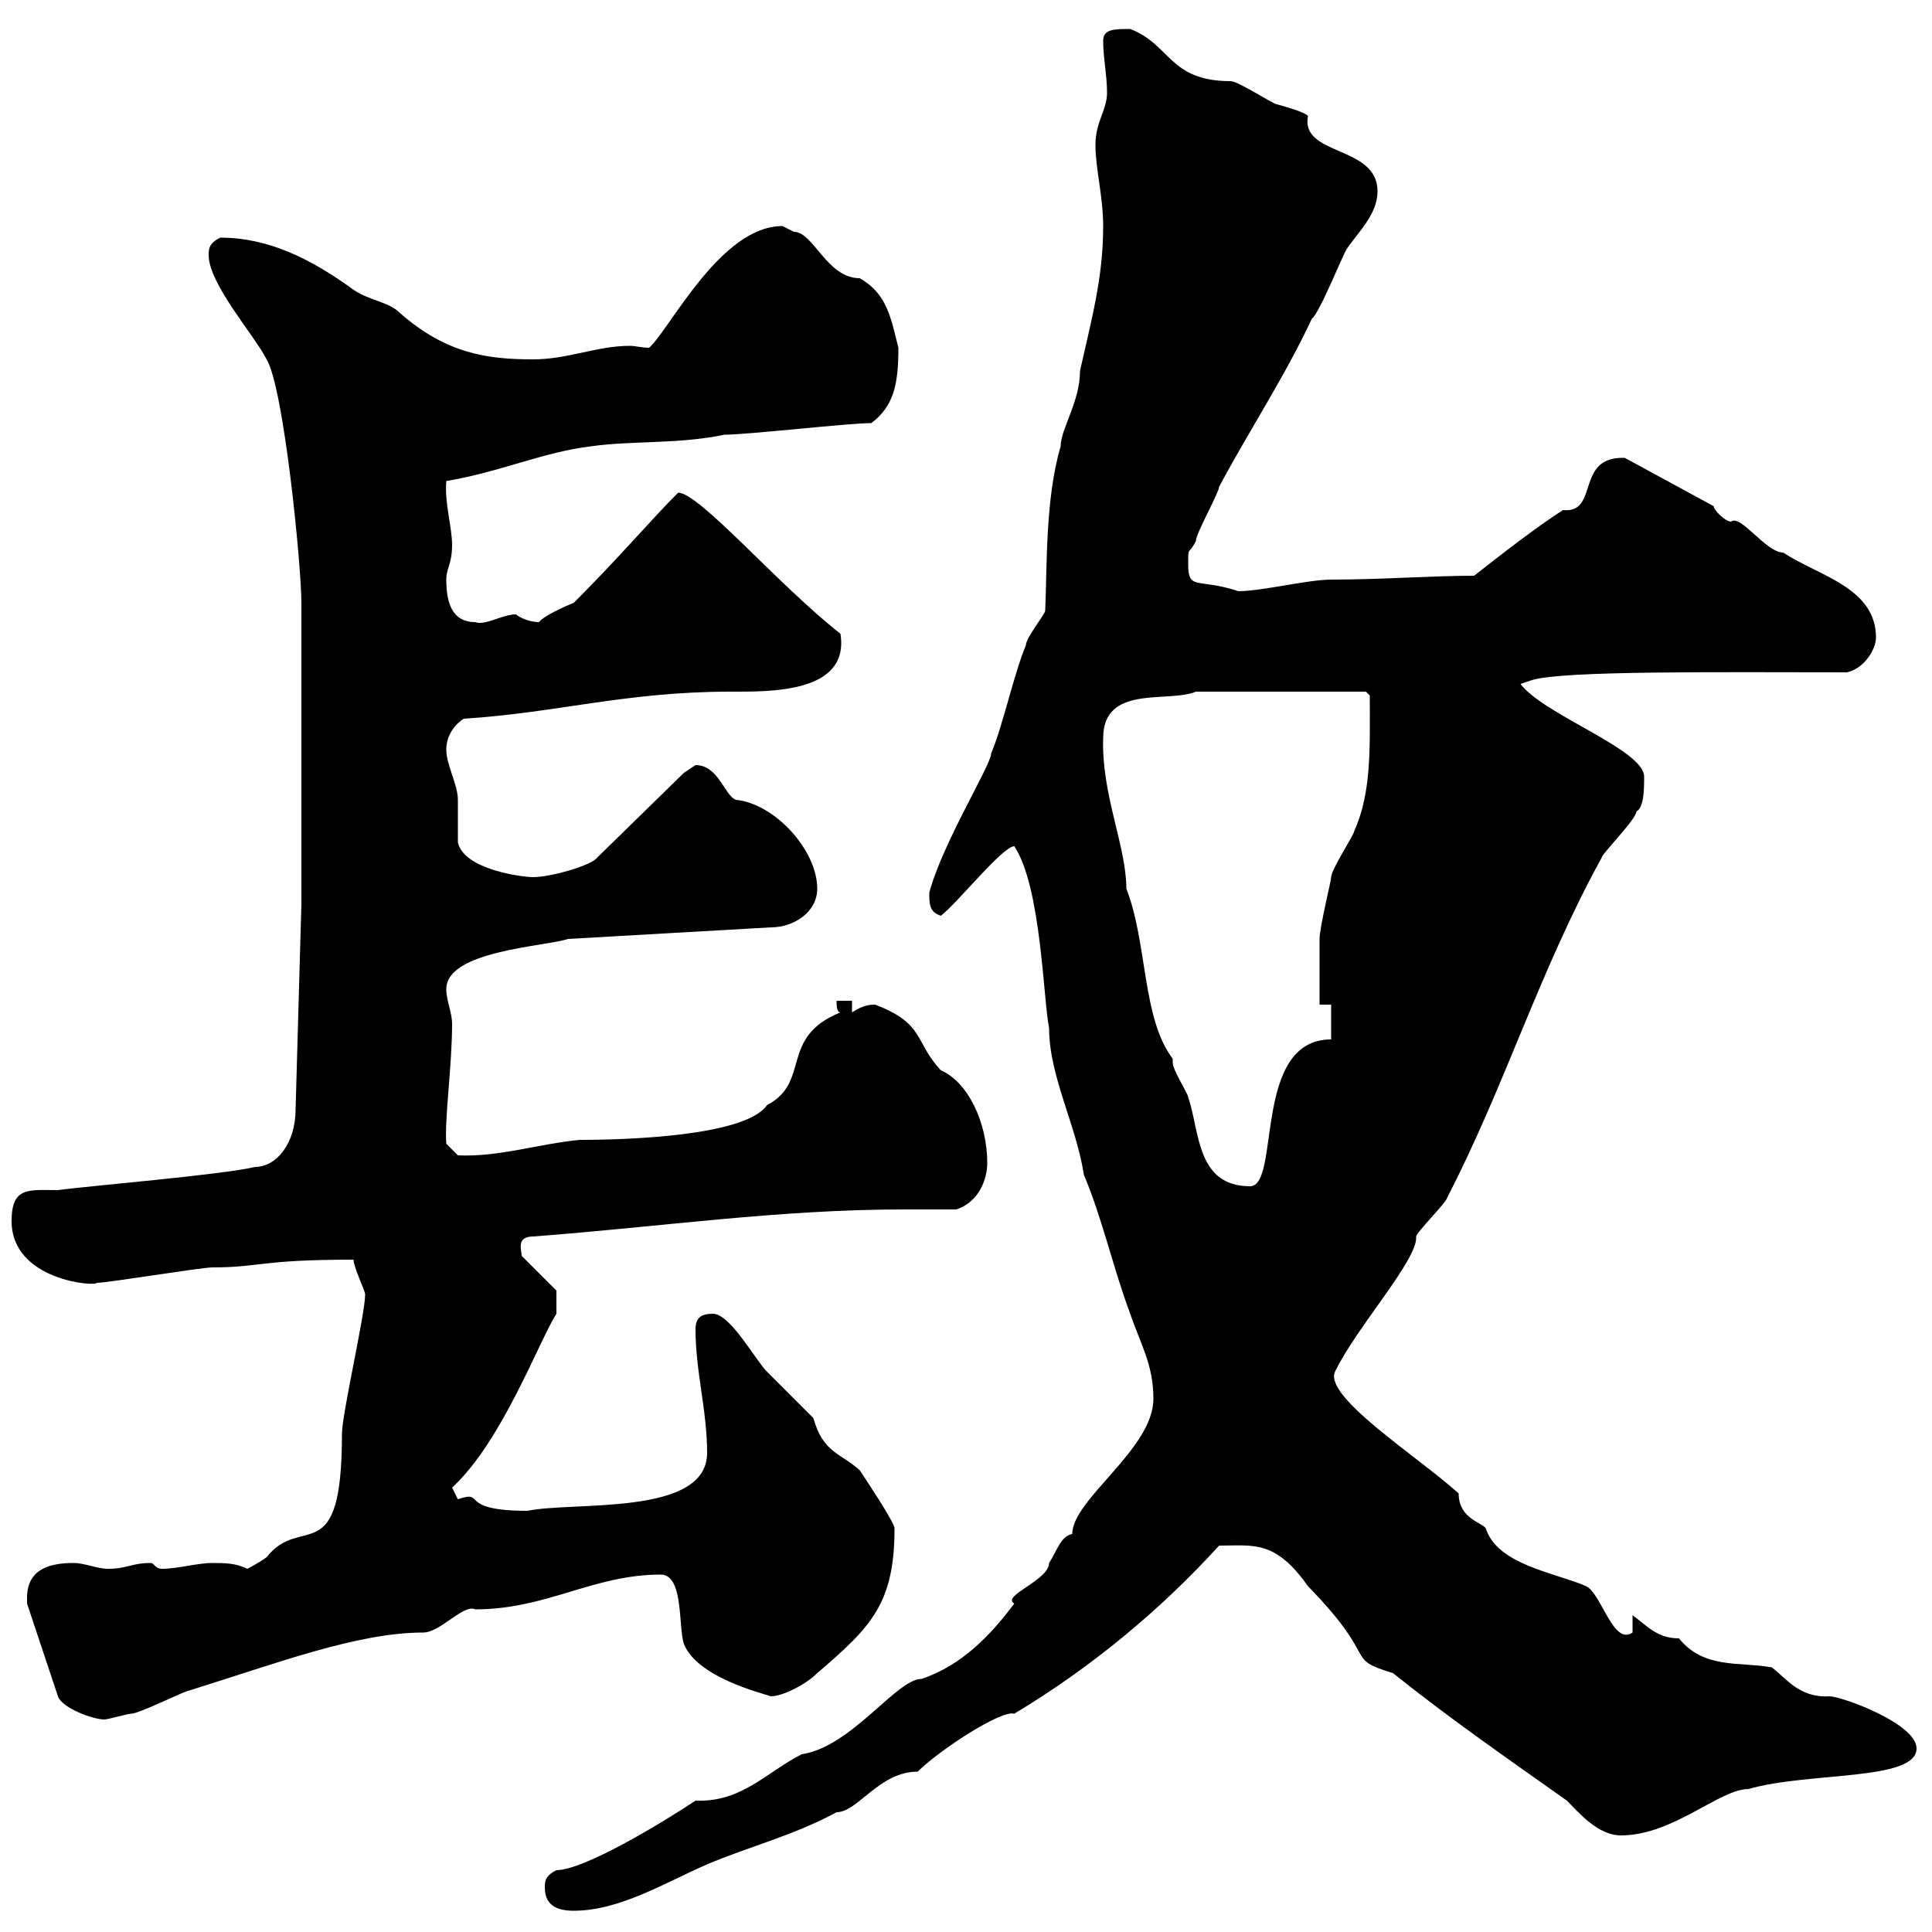 <svg xmlns="http://www.w3.org/2000/svg" xmlns:xlink="http://www.w3.org/1999/xlink" width="300" height="300"><path d="M84.60 293.10C84.60 295.80 86.40 296.70 89.10 296.70C96.30 296.70 103.50 292.20 109.80 289.50C116.10 286.80 123.30 285 129.90 281.40C133.20 281.40 136.50 275.10 142.50 275.10C145.80 271.80 155.40 265.50 157.50 266.10C169.50 258.90 180.30 249.90 189.30 240C194.70 240 198 239.10 203.10 246.30C214.50 258 208.50 257.40 216.30 259.80C225.30 267 234 273 243.30 279.60C245.10 281.40 248.10 285 251.70 285C259.80 285 267 277.80 271.50 277.80C280.80 275.10 297.60 276.60 297.60 271.50C297.60 267.60 285.90 263.40 284.10 263.40C279.30 263.70 277.20 260.40 275.10 258.90C270 258 264.60 259.20 260.70 254.40C257.40 254.40 255.90 252.60 253.50 250.80L253.50 253.50C250.50 255.60 248.70 247.50 246.30 246.30C241.50 244.20 232.50 243 230.70 237.30C230.10 236.40 226.50 235.80 226.50 231.90C220.20 226.20 205.50 216.90 207.30 213C210.60 206.10 220.20 195.60 219.90 192C219.90 191.40 224.70 186.60 224.70 186C233.70 168.60 239.10 150.60 248.70 133.20C248.70 132.60 254.10 127.20 254.10 126C255.30 125.40 255.30 122.40 255.30 120.60C255.30 116.40 239.70 111 236.10 106.20L237.90 105.60C242.70 104.10 267.90 104.40 286.80 104.40C289.50 103.80 291.30 100.80 291.30 99C291.30 91.20 282.30 89.40 276.90 85.80C274.20 85.80 270.30 79.80 268.80 81C267.90 81 266.10 79.20 266.10 78.60L252.30 71.10C244.50 70.80 248.40 79.80 242.70 79.20C238.50 81.90 233.10 86.10 228.90 89.40C222.30 89.40 214.50 90 206.70 90C203.10 90 195.90 91.80 192.30 91.80C186 89.70 184.50 91.80 184.50 87.60C184.50 84.60 184.50 86.40 185.70 84C185.70 82.80 189.30 76.50 189.30 75.60C194.10 66.60 199.50 58.50 203.70 49.50C204.90 48.60 208.50 39.60 209.10 38.70C210.90 36 213.90 33.30 213.90 29.70C213.90 22.50 201.90 24.30 203.10 18C202.50 17.40 200.40 16.80 198.30 16.20C197.70 16.20 192.30 12.60 191.10 12.60C181.50 12.60 181.80 6.90 175.50 4.50C173.10 4.50 171.30 4.50 171.30 6.30C171.30 9 171.90 11.70 171.90 14.40C171.90 17.10 170.10 18.90 170.10 22.50C170.10 26.10 171.30 30.60 171.30 35.10C171.30 43.20 169.50 49.50 167.70 57.60C167.70 62.40 164.70 66.60 164.70 69.30C162.30 77.40 162.60 87.90 162.30 94.80C162.30 95.40 159.30 99 159.30 100.20C157.50 104.40 155.70 112.80 153.90 117C153.90 118.80 146.40 130.80 144.30 138.60C144.30 140.40 144.30 141.60 146.10 142.20C148.50 140.40 155.70 131.40 157.50 131.40C161.70 137.70 162 155.40 162.90 159.60C162.90 167.10 167.10 174.60 168.30 182.40C171.30 189.60 172.80 196.80 175.50 204C177 208.50 179.10 211.80 179.10 217.20C179.10 225 166.50 232.80 166.50 238.20C164.70 238.50 164.10 240.90 162.90 242.70C162.90 245.40 155.40 247.80 157.50 249C153.90 253.80 149.40 258.60 143.10 260.70C139.20 260.70 132.30 271.20 124.50 272.40C119.10 275.10 115.20 279.90 108 279.60C102.60 283.20 90.60 290.40 86.40 290.40C84.60 291.30 84.60 292.20 84.60 293.10ZM4.20 248.10C4.20 248.10 4.20 249 4.20 249L9 263.40C9.60 265.20 14.40 267 16.20 267C16.80 267 19.80 266.10 20.40 266.10C21.60 266.10 28.80 262.50 29.40 262.50C42.90 258.30 55.50 253.50 65.70 253.50C68.40 253.50 72 249 73.80 249.90C84.90 249.90 92.10 244.50 102.60 244.50C106.20 244.50 105.30 252.60 106.20 255.30C108.30 260.40 117.90 262.80 119.70 263.40C121.50 263.40 125.10 261.60 126.90 259.80C135.30 252.60 138.90 249 138.90 237.30C138.90 236.40 134.10 229.20 133.50 228.30C130.50 225.60 127.80 225.60 126.30 220.20C125.10 219 119.70 213.60 119.10 213C117.30 211.20 113.40 204 110.70 204C108.90 204 108 204.60 108 206.40C108 213 109.80 219 109.80 225.60C109.80 235.50 89.10 233.10 81.90 234.60C70.80 234.60 75.60 231.30 71.10 232.80C71.10 232.80 70.20 231 70.20 231C78 223.80 83.70 208.20 86.40 204C86.40 202.80 86.40 200.40 86.40 200.40L81 195C81 194.10 80.10 192 82.80 192C102.60 190.50 120.90 187.80 140.40 187.80C142.80 187.80 145.80 187.80 148.50 187.80C152.10 186.60 153.30 183 153.30 180.60C153.30 174.30 150.30 168 146.10 166.20C141.90 161.70 143.70 159 135.90 156C135.30 156 134.10 156 132.30 157.20L132.30 155.40L129.90 155.40C129.90 156 129.90 157.20 130.50 157.20C120.90 161.10 126 168 119.10 171.60C115.80 176.40 97.50 177 90 177C83.70 177.60 77.40 179.70 71.10 179.40L69.30 177.60C69 173.70 70.20 165.60 70.20 159C70.20 157.20 69.30 155.40 69.30 153.60C69.30 147.60 84.60 147 88.20 145.80L119.70 144C123.30 144 126.90 141.60 126.90 138C126.90 132 120.30 124.80 114.30 124.20C112.50 123.60 111.60 118.80 108 118.80C108 118.80 106.20 120 106.20 120L92.70 133.20C91.80 134.40 85.50 136.20 82.80 136.20C81 136.20 72 135 71.10 130.80C71.10 129.60 71.10 125.40 71.10 124.20C71.10 121.80 69.30 118.80 69.30 116.40C69.30 114.60 70.20 112.80 72 111.60C86.40 110.70 97.20 107.40 113.40 107.40C119.40 107.40 132 107.70 130.50 98.40C120.90 90.90 108.60 76.50 105.30 76.50C101.10 80.70 96.30 86.40 89.10 93.60C89.10 93.60 84.60 95.40 83.70 96.60C82.80 96.60 81.30 96.30 80.10 95.40C78 95.40 75.30 97.20 73.80 96.60C70.20 96.60 69.30 93.60 69.30 90C69.30 88.20 70.20 87.60 70.20 84.60C70.20 81.90 69 78 69.30 74.70C78 73.20 84.30 70.20 91.80 69.30C98.10 68.40 105.30 69 112.50 67.50C116.10 67.50 131.70 65.70 135.30 65.70C138.90 63 139.50 59.40 139.50 54C138.30 49.20 137.70 45.60 133.50 43.20C128.40 43.20 126.30 36 123.30 36C123.30 36 121.50 35.10 121.50 35.10C111.90 35.10 104.10 51 100.80 54C99.60 54 98.70 53.70 97.80 53.70C92.70 53.70 88.20 55.80 82.80 55.80C75.60 55.80 69.30 54.90 62.10 48.60C60.30 46.80 57.60 46.80 54.90 45C48.30 40.20 41.70 36.90 34.20 36.90C32.40 37.80 32.40 38.70 32.40 39.60C32.40 44.10 39.60 52.20 41.40 55.80C44.10 60.30 46.80 87.90 46.80 93.60C46.80 100.80 46.80 133.20 46.80 140.40L45.90 172.20C45.90 177.60 42.90 181.20 39.60 181.20C34.80 182.40 13.20 184.20 9 184.80C4.50 184.80 1.80 184.20 1.80 189.60C1.80 198.90 15 199.80 15 199.20C16.80 199.20 31.20 196.80 33 196.80C40.50 196.80 40.20 195.60 54.90 195.60C54.90 196.80 56.70 200.40 56.70 201C56.70 204 53.10 219.60 53.10 222.60C53.10 244.20 46.80 234.90 41.40 241.80C40.20 242.70 38.40 243.60 38.40 243.60C36.60 242.70 34.80 242.70 33 242.70C30.60 242.70 27.60 243.60 25.20 243.60C24 243.60 24 242.70 23.40 242.70C20.40 242.70 19.80 243.60 16.80 243.60C15 243.60 13.20 242.70 11.40 242.70C7.80 242.70 4.20 243.60 4.20 248.10ZM171.30 114.60C171.30 106.20 181.50 109.20 185.70 107.40L212.10 107.40L212.70 108C212.70 116.10 213 123 210.30 129C210.30 129.60 206.70 135 206.70 136.20C206.70 136.80 204.90 144 204.90 145.80C204.90 147.60 204.90 154.20 204.90 156L206.70 156L206.70 161.40C194.40 161.40 198.90 184.20 194.10 184.20C185.70 184.20 186.30 175.50 184.50 170.40C184.50 169.80 182.10 166.20 182.10 165C182.10 165 182.10 164.40 182.10 164.40C177.30 158.10 178.20 146.40 174.90 138C174.90 131.40 171 123.30 171.30 114.60Z"/></svg>